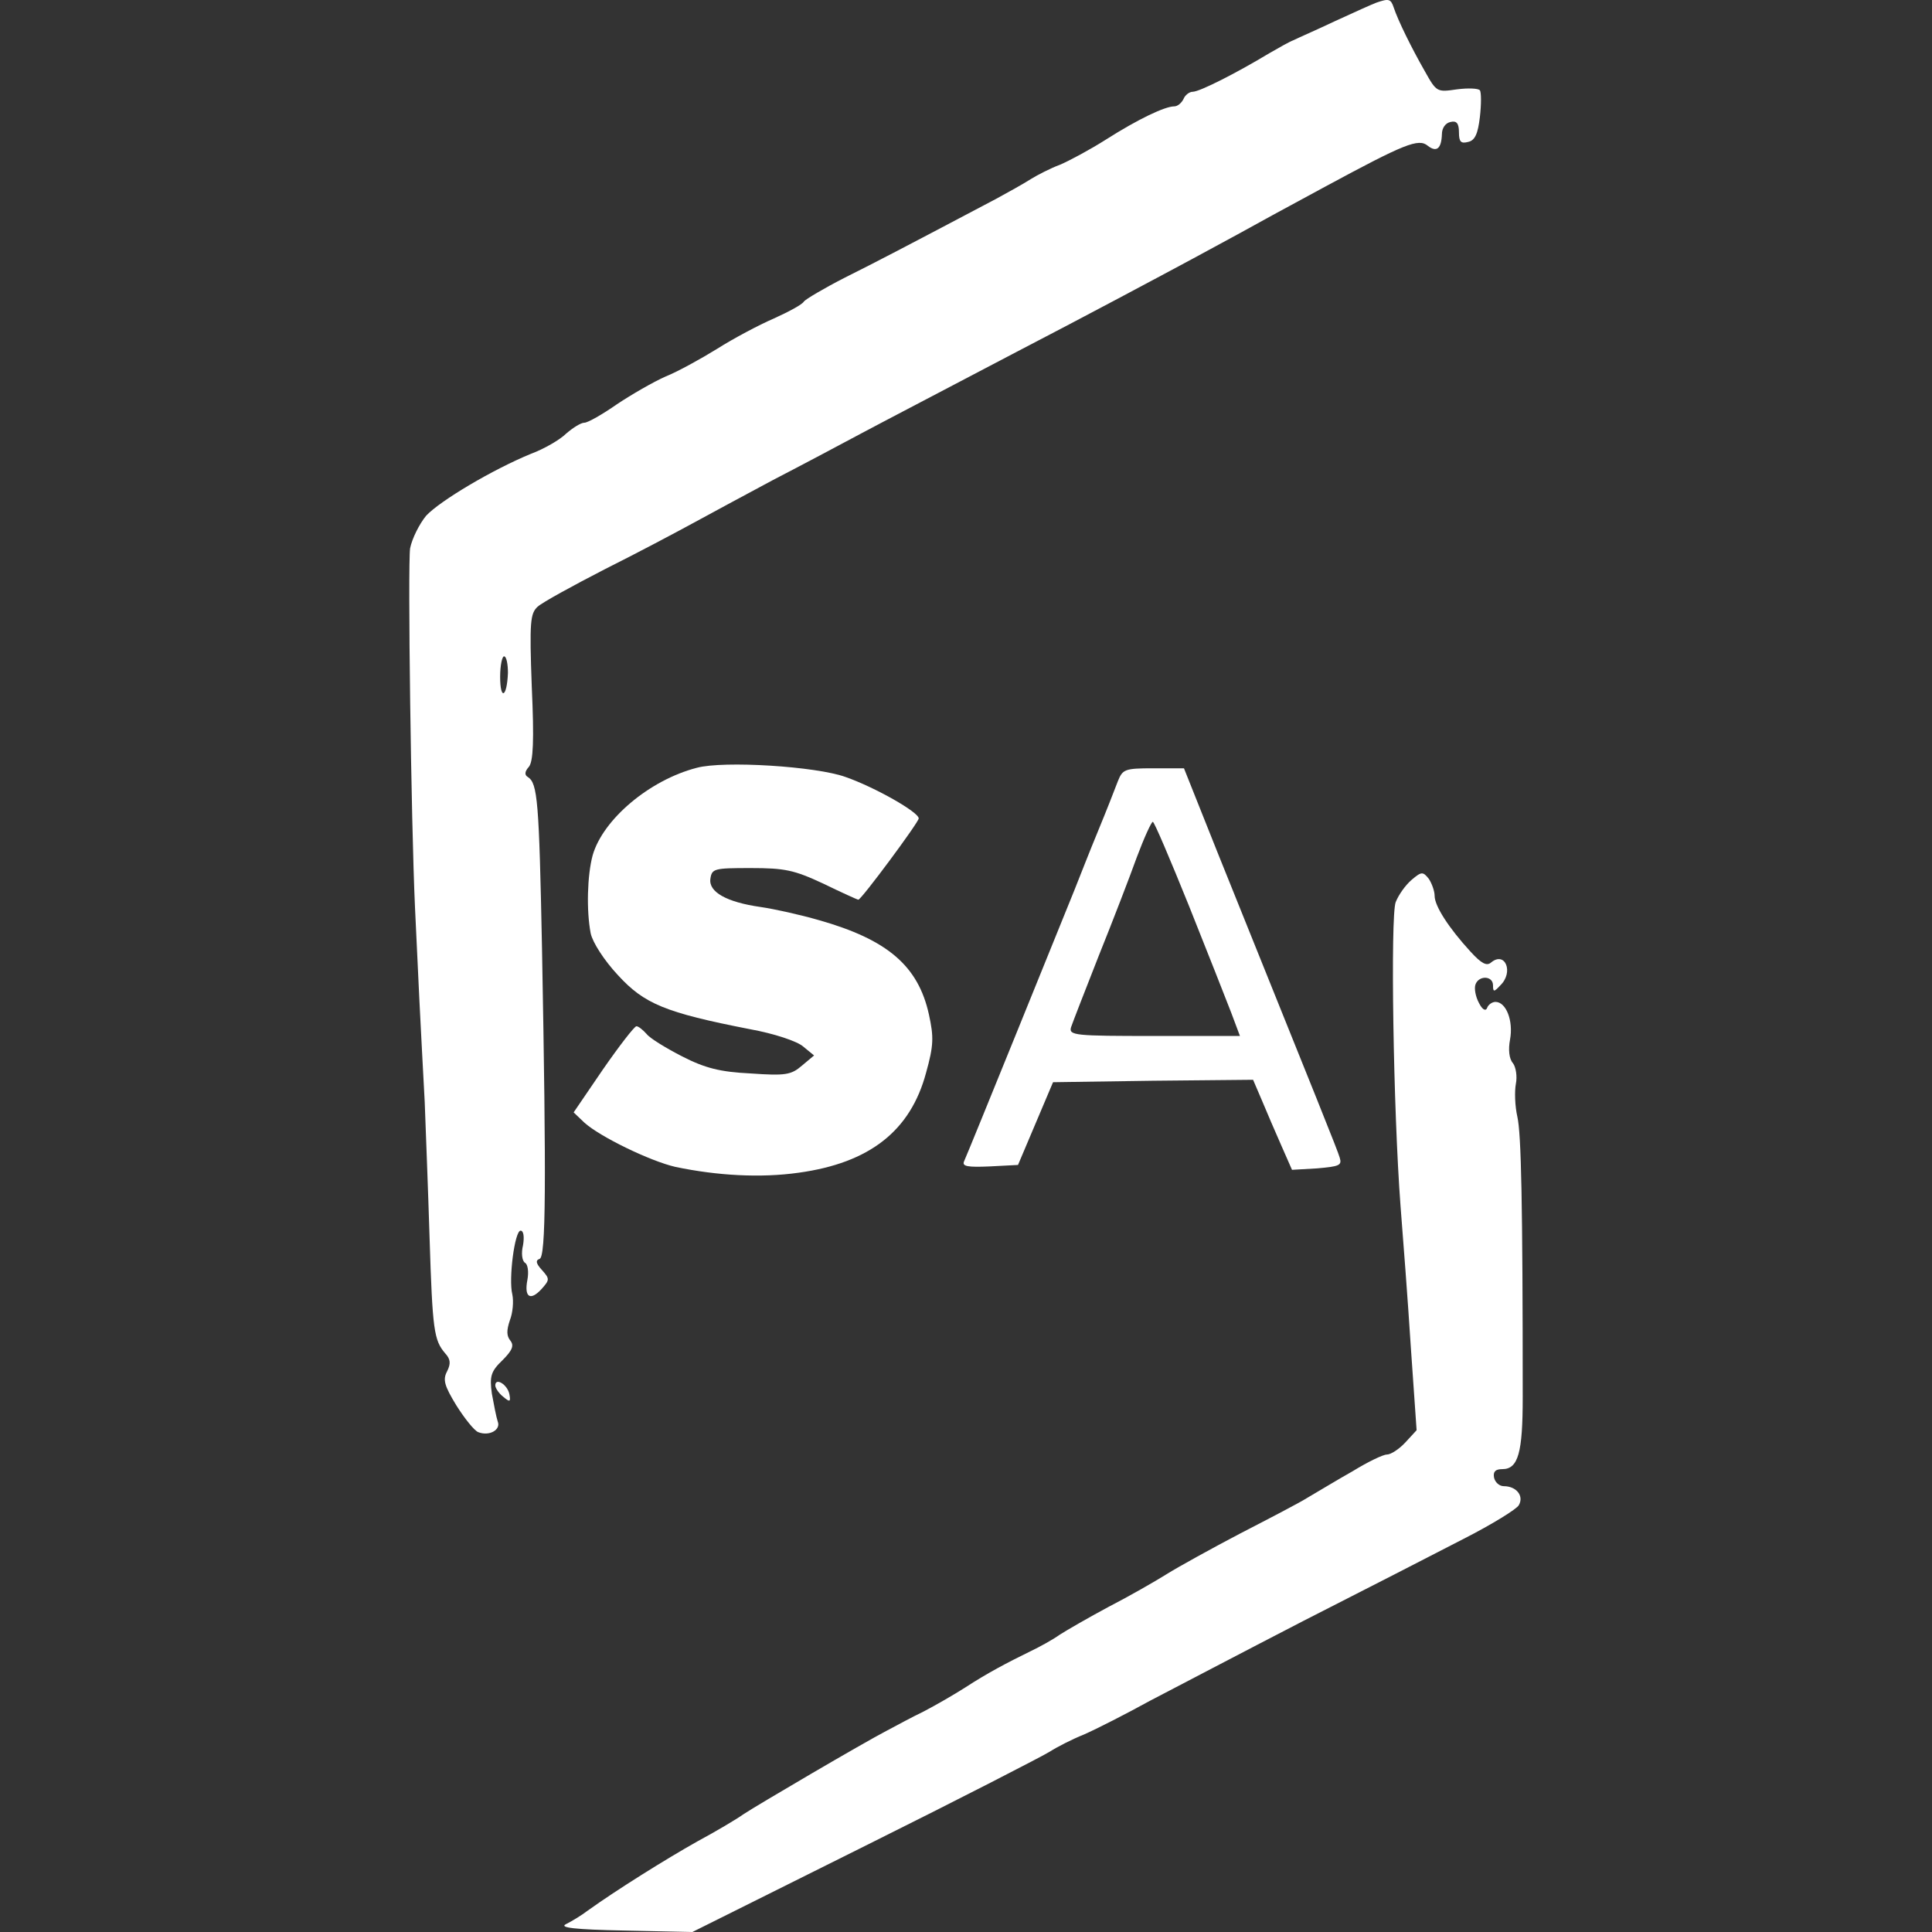 <svg width="120" height="120" viewBox="0 0 120 120" fill="none" xmlns="http://www.w3.org/2000/svg">
<rect x="0" y="0" width="120" height="120" fill="#333333" stroke="none"/>
<path d="M85.479 0.168C85.237 0.259 84.089 0.772 82.91 1.317C81.761 1.861 80.582 2.375 80.34 2.496C80.098 2.586 79.403 2.979 78.829 3.312C76.773 4.551 74.506 5.7 74.082 5.7C73.871 5.7 73.599 5.912 73.508 6.153C73.387 6.395 73.145 6.607 72.934 6.607C72.359 6.607 70.697 7.393 68.701 8.663C67.704 9.297 66.404 9.993 65.83 10.235C65.255 10.446 64.439 10.869 64.046 11.111C63.623 11.383 62.655 11.927 61.87 12.351C55.914 15.495 54.523 16.22 52.468 17.248C51.168 17.913 50.05 18.578 49.929 18.729C49.838 18.91 48.991 19.364 48.054 19.787C47.147 20.18 45.545 21.027 44.548 21.662C43.52 22.296 42.099 23.082 41.343 23.385C40.587 23.717 39.227 24.503 38.32 25.108C37.413 25.742 36.506 26.256 36.295 26.256C36.083 26.256 35.599 26.559 35.176 26.922C34.783 27.314 33.786 27.889 32.969 28.191C30.611 29.159 27.347 31.093 26.47 32.03C26.047 32.544 25.593 33.451 25.472 34.056C25.321 35.114 25.533 51.015 25.775 56.335C25.835 57.666 25.956 60.235 26.047 62.079C26.137 63.893 26.289 66.765 26.379 68.427C26.44 70.09 26.591 73.899 26.682 76.892C26.863 82.636 26.954 83.24 27.649 84.056C27.982 84.419 28.012 84.691 27.77 85.175C27.498 85.689 27.588 86.052 28.344 87.291C28.858 88.107 29.463 88.863 29.705 88.954C30.4 89.226 31.125 88.802 30.914 88.289C30.823 88.016 30.672 87.231 30.551 86.566C30.4 85.477 30.491 85.175 31.216 84.48C31.821 83.875 31.942 83.573 31.7 83.27C31.458 82.968 31.458 82.636 31.67 82.001C31.851 81.547 31.911 80.822 31.821 80.399C31.579 79.431 31.972 76.438 32.335 76.438C32.516 76.438 32.577 76.801 32.486 77.345C32.365 77.829 32.425 78.313 32.607 78.434C32.788 78.524 32.849 79.008 32.758 79.492C32.546 80.58 32.939 80.822 33.635 80.066C34.148 79.492 34.148 79.431 33.665 78.887C33.302 78.494 33.242 78.282 33.514 78.192C33.907 78.071 33.937 73.627 33.665 58.905C33.483 49.745 33.393 48.657 32.788 48.264C32.577 48.143 32.577 47.931 32.849 47.629C33.121 47.297 33.181 45.997 33.03 42.671C32.879 38.59 32.939 38.107 33.393 37.683C33.695 37.411 35.569 36.383 37.565 35.356C39.56 34.358 42.008 33.058 43.006 32.514C44.004 31.97 46.24 30.761 47.994 29.824C49.747 28.917 52.196 27.617 53.435 26.952C54.675 26.287 59.028 24.019 63.109 21.873C67.19 19.757 72.118 17.127 74.082 16.069C76.047 15.011 78.315 13.771 79.07 13.348C79.856 12.925 81.307 12.139 82.305 11.595C87.233 8.935 88.109 8.572 88.684 9.056C89.228 9.479 89.53 9.237 89.56 8.33C89.56 7.967 89.772 7.635 90.104 7.574C90.467 7.484 90.618 7.665 90.618 8.209C90.618 8.814 90.739 8.935 91.193 8.814C91.616 8.723 91.797 8.3 91.918 7.272C92.009 6.486 92.009 5.73 91.918 5.609C91.828 5.488 91.193 5.458 90.497 5.549C89.258 5.73 89.228 5.73 88.502 4.43C87.656 2.949 86.84 1.286 86.567 0.47C86.386 -0.074 86.265 -0.104 85.479 0.168ZM31.549 41.795C31.488 43.337 31.065 43.518 31.065 42.037C31.065 41.341 31.186 40.767 31.307 40.767C31.458 40.767 31.549 41.251 31.549 41.795Z" fill="white"/>
<path d="M43.278 47.69C40.346 48.445 37.444 50.894 36.809 53.131C36.476 54.37 36.416 56.547 36.688 57.968C36.809 58.542 37.534 59.661 38.381 60.568C40.013 62.351 41.313 62.895 46.573 63.923C48.084 64.195 49.535 64.679 49.898 65.011L50.563 65.556L49.808 66.19C49.143 66.765 48.78 66.825 46.633 66.674C44.729 66.583 43.792 66.342 42.371 65.616C41.373 65.102 40.376 64.498 40.164 64.225C39.922 63.953 39.65 63.742 39.529 63.742C39.408 63.742 38.471 64.951 37.444 66.432L35.63 69.093L36.295 69.727C37.262 70.604 40.376 72.115 41.948 72.478C44.548 73.022 47.238 73.174 49.596 72.841C54.01 72.236 56.549 70.241 57.516 66.644C58 64.921 58 64.407 57.698 63.016C57.033 59.993 55.128 58.361 50.866 57.152C49.717 56.819 48.084 56.456 47.238 56.335C45.122 56.033 44.003 55.398 44.124 54.582C44.215 53.947 44.366 53.917 46.633 53.917C48.75 53.917 49.324 54.038 51.138 54.884C52.256 55.428 53.254 55.882 53.314 55.882C53.496 55.882 57.063 51.075 57.063 50.834C57.063 50.441 54.342 48.899 52.528 48.264C50.715 47.599 44.941 47.236 43.278 47.69Z" fill="white"/>
<path d="M69.427 48.536C69.246 49.02 68.701 50.41 68.188 51.65C67.674 52.889 67.039 54.522 66.737 55.277C66.162 56.698 60.177 71.481 59.874 72.146C59.753 72.448 60.116 72.508 61.477 72.448L63.23 72.357L64.318 69.788L65.406 67.218L71.604 67.127L77.831 67.067L78.375 68.337C78.677 69.062 79.222 70.332 79.584 71.148L80.249 72.66L81.821 72.569C83.182 72.448 83.363 72.388 83.212 71.904C83.061 71.39 82.003 68.79 75.624 52.95L73.538 47.72H71.634C69.85 47.72 69.729 47.78 69.427 48.536ZM73.841 56.245C74.989 59.117 76.168 62.109 76.471 62.895L77.015 64.346H71.694C66.767 64.346 66.374 64.316 66.525 63.802C66.616 63.53 67.402 61.505 68.248 59.358C69.125 57.182 70.183 54.431 70.606 53.252C71.059 52.043 71.513 51.045 71.604 51.045C71.694 51.045 72.692 53.403 73.841 56.245Z" fill="white"/>
<path d="M87.686 54.642C87.293 54.975 86.87 55.58 86.688 56.033C86.356 56.94 86.537 68.941 86.991 74.927C87.142 76.831 87.444 80.761 87.626 83.633L87.988 88.833L87.293 89.588C86.9 90.012 86.386 90.344 86.144 90.344C85.902 90.344 84.965 90.798 84.028 91.372C83.061 91.916 81.821 92.672 81.247 93.004C80.673 93.367 78.738 94.365 76.984 95.272C75.201 96.209 73.175 97.327 72.45 97.781C71.725 98.234 70.092 99.171 68.853 99.806C67.613 100.471 66.253 101.257 65.83 101.529C65.406 101.832 64.59 102.285 64.016 102.557C62.535 103.283 61.325 103.918 59.935 104.824C59.27 105.248 58.121 105.913 57.365 106.306C56.609 106.669 55.612 107.213 55.098 107.485C53.586 108.271 46.996 112.14 46.18 112.684C45.757 112.987 44.487 113.742 43.308 114.377C41.373 115.465 38.32 117.37 36.506 118.67C36.113 118.972 35.509 119.335 35.146 119.516C34.723 119.728 35.69 119.849 38.774 119.909L43.006 120L53.738 114.649C59.633 111.717 64.802 109.057 65.225 108.785C65.648 108.513 66.585 108.029 67.341 107.727C68.097 107.394 69.941 106.457 71.422 105.641C72.934 104.855 77.196 102.618 80.945 100.683C84.693 98.778 89.167 96.481 90.921 95.574C92.644 94.697 94.216 93.73 94.337 93.488C94.669 92.914 94.186 92.309 93.4 92.309C93.127 92.309 92.855 92.067 92.795 91.765C92.734 91.402 92.886 91.251 93.309 91.251C94.306 91.251 94.579 90.223 94.579 86.777C94.579 74.715 94.488 70.423 94.246 69.365C94.095 68.7 94.064 67.793 94.155 67.309C94.246 66.856 94.155 66.281 93.974 66.039C93.732 65.767 93.672 65.193 93.793 64.558C94.004 63.409 93.551 62.23 92.886 62.23C92.674 62.23 92.432 62.412 92.372 62.593C92.281 62.835 92.069 62.714 91.858 62.291C91.646 61.898 91.555 61.384 91.646 61.142C91.858 60.568 92.734 60.598 92.734 61.202C92.734 61.626 92.795 61.626 93.188 61.202C94.034 60.386 93.49 59.056 92.614 59.782C92.341 60.023 92.009 59.842 91.344 59.117C89.984 57.635 89.107 56.275 89.107 55.64C89.107 55.338 88.925 54.854 88.744 54.582C88.381 54.129 88.291 54.129 87.686 54.642Z" fill="white"/>
<path d="M30.763 86.052C30.763 86.203 30.974 86.535 31.246 86.747C31.67 87.11 31.73 87.079 31.639 86.596C31.518 85.991 30.763 85.538 30.763 86.052Z" fill="white"/>
</svg>
